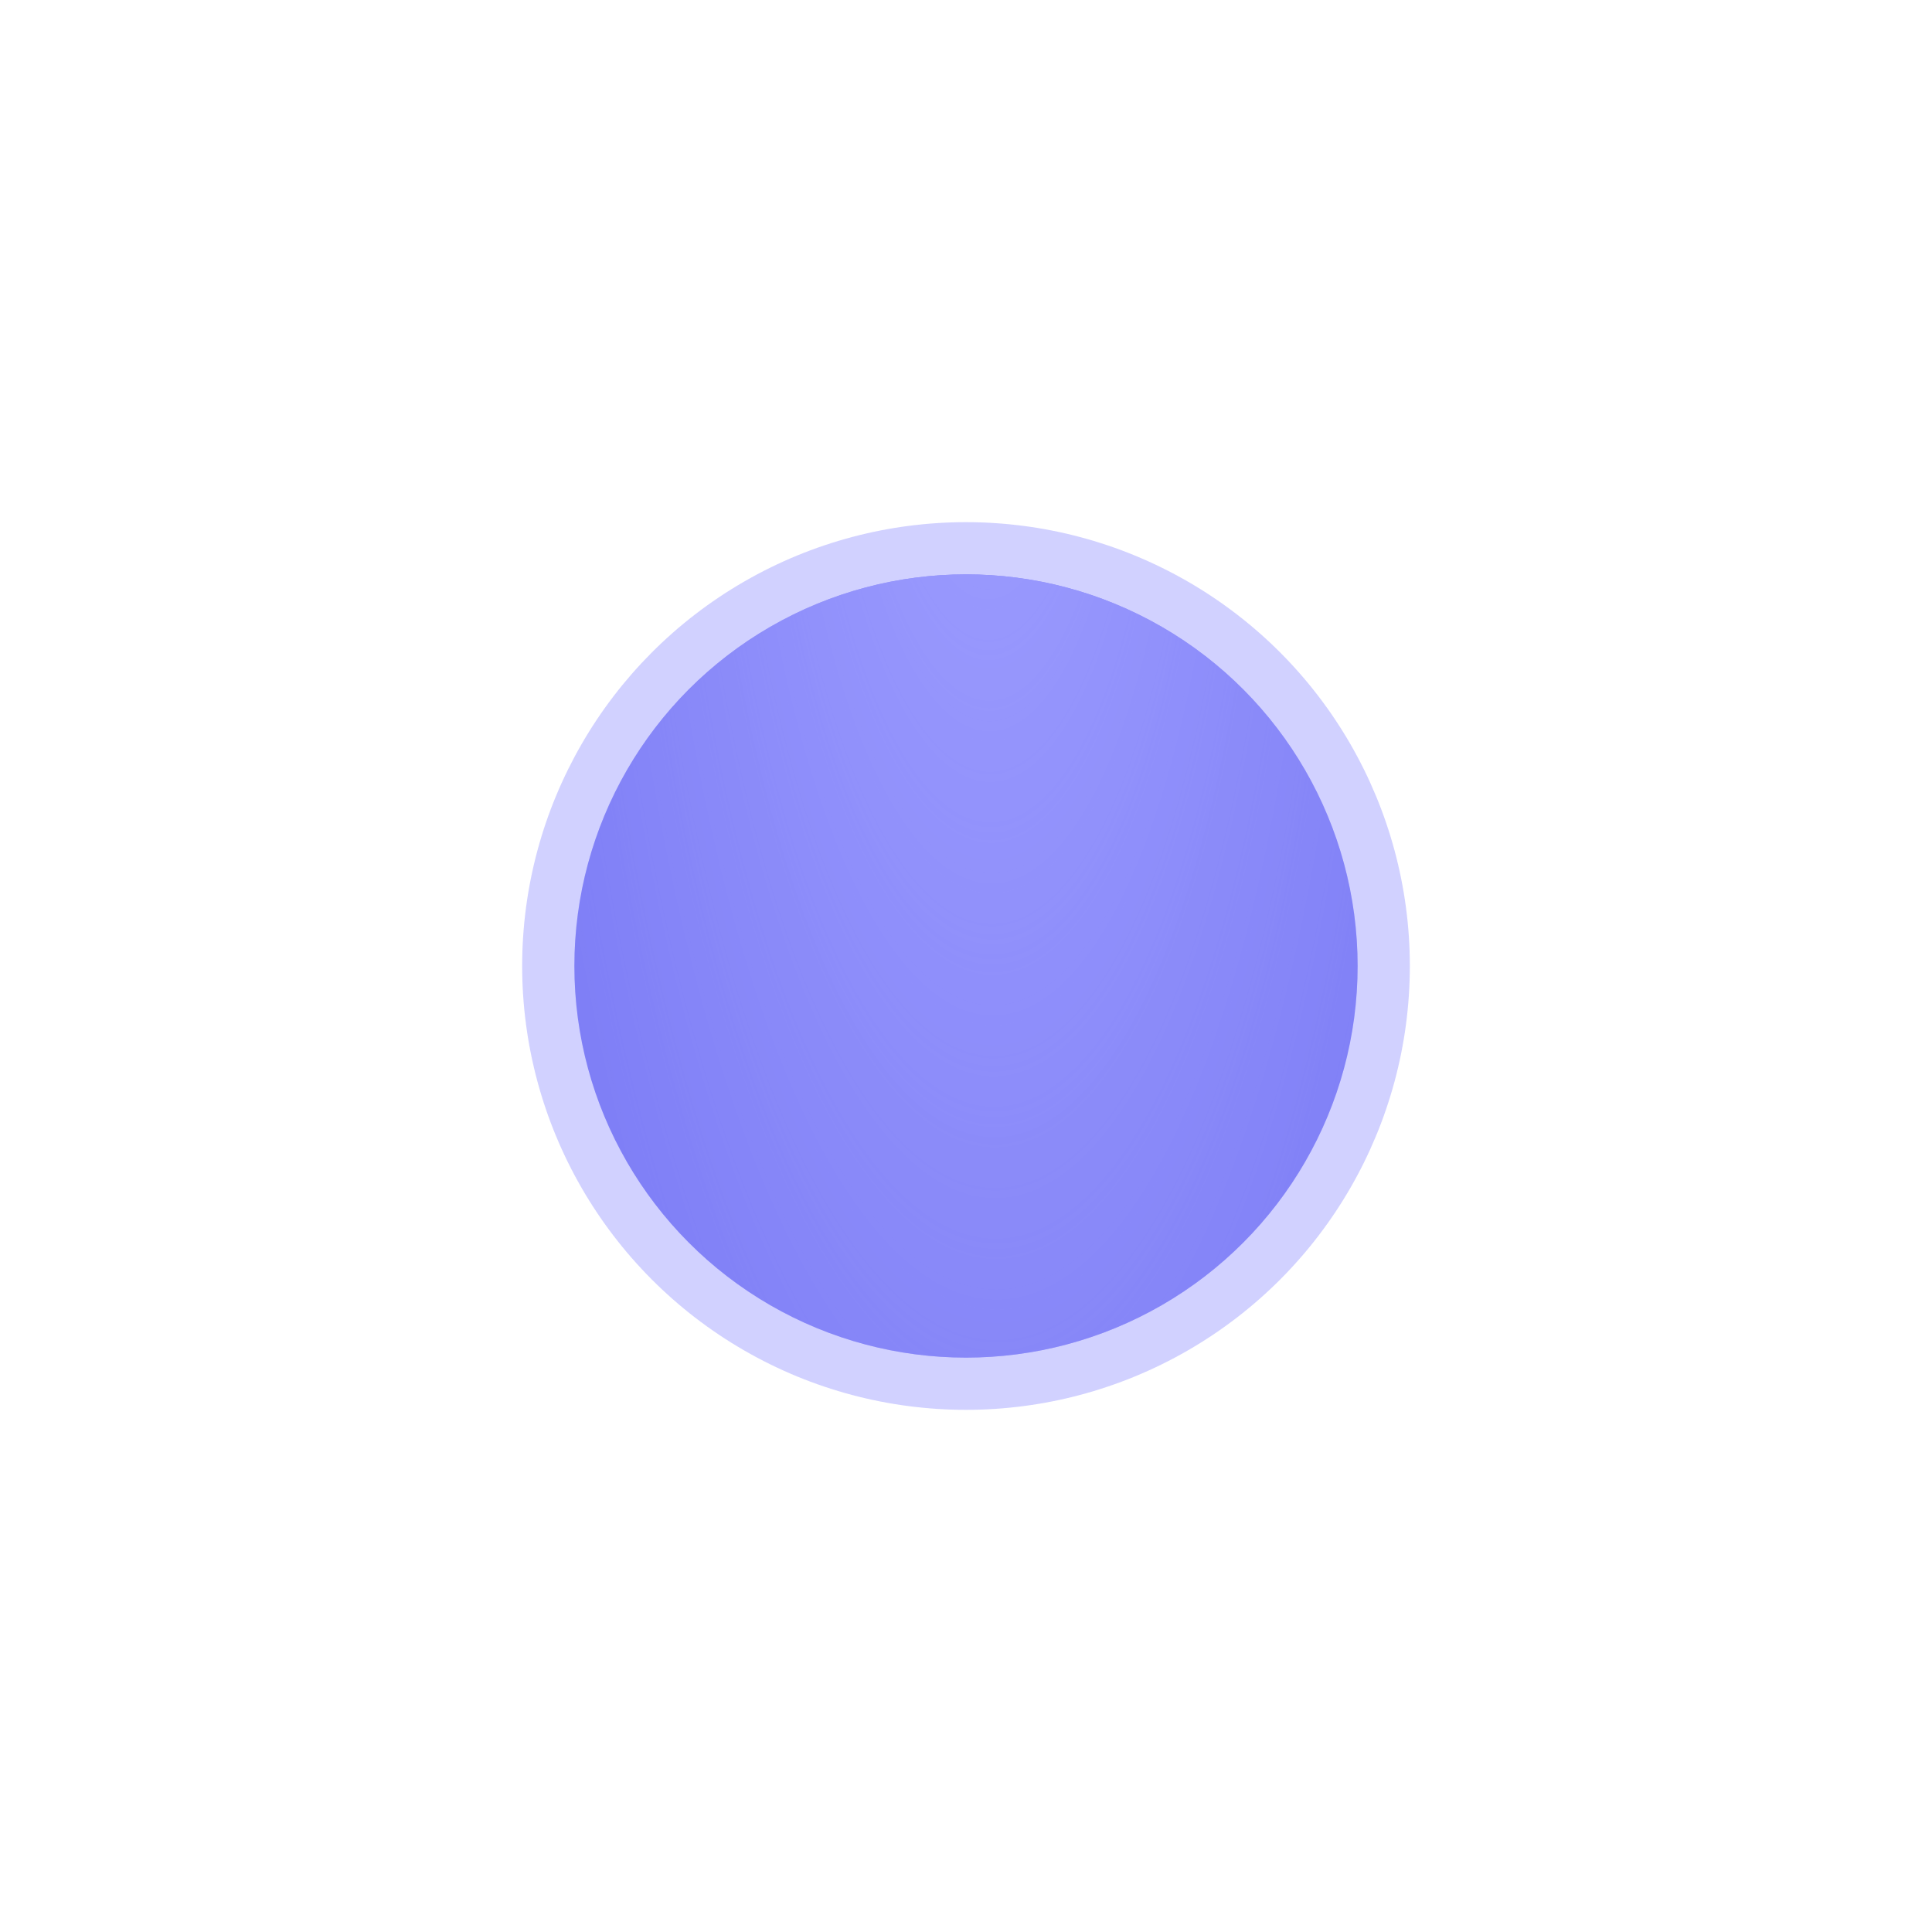 <?xml version="1.0" encoding="UTF-8"?> <svg xmlns="http://www.w3.org/2000/svg" width="37" height="37" viewBox="0 0 37 37" fill="none"><circle cx="18.5" cy="18.5" r="7.5" fill="#6565ED"></circle><circle cx="18.5" cy="18.5" r="7.5" fill="url(#paint0_radial_65_1605)"></circle><g opacity="0.44" filter="url(#filter0_f_65_1605)"><circle cx="18.5" cy="18.5" r="8.5" fill="#9696FF"></circle></g><defs><filter id="filter0_f_65_1605" x="0.367" y="0.367" width="36.267" height="36.267" filterUnits="userSpaceOnUse" color-interpolation-filters="sRGB"><feFlood flood-opacity="0" result="BackgroundImageFix"></feFlood><feBlend mode="normal" in="SourceGraphic" in2="BackgroundImageFix" result="shape"></feBlend><feGaussianBlur stdDeviation="4.817" result="effect1_foregroundBlur_65_1605"></feGaussianBlur></filter><radialGradient id="paint0_radial_65_1605" cx="0" cy="0" r="1" gradientTransform="matrix(3.639 30.096 -9.653 10.616 18.897 4.914)" gradientUnits="userSpaceOnUse"><stop stop-color="#A6A6FF"></stop><stop offset="1" stop-color="#A6A6FF" stop-opacity="0"></stop></radialGradient></defs></svg> 